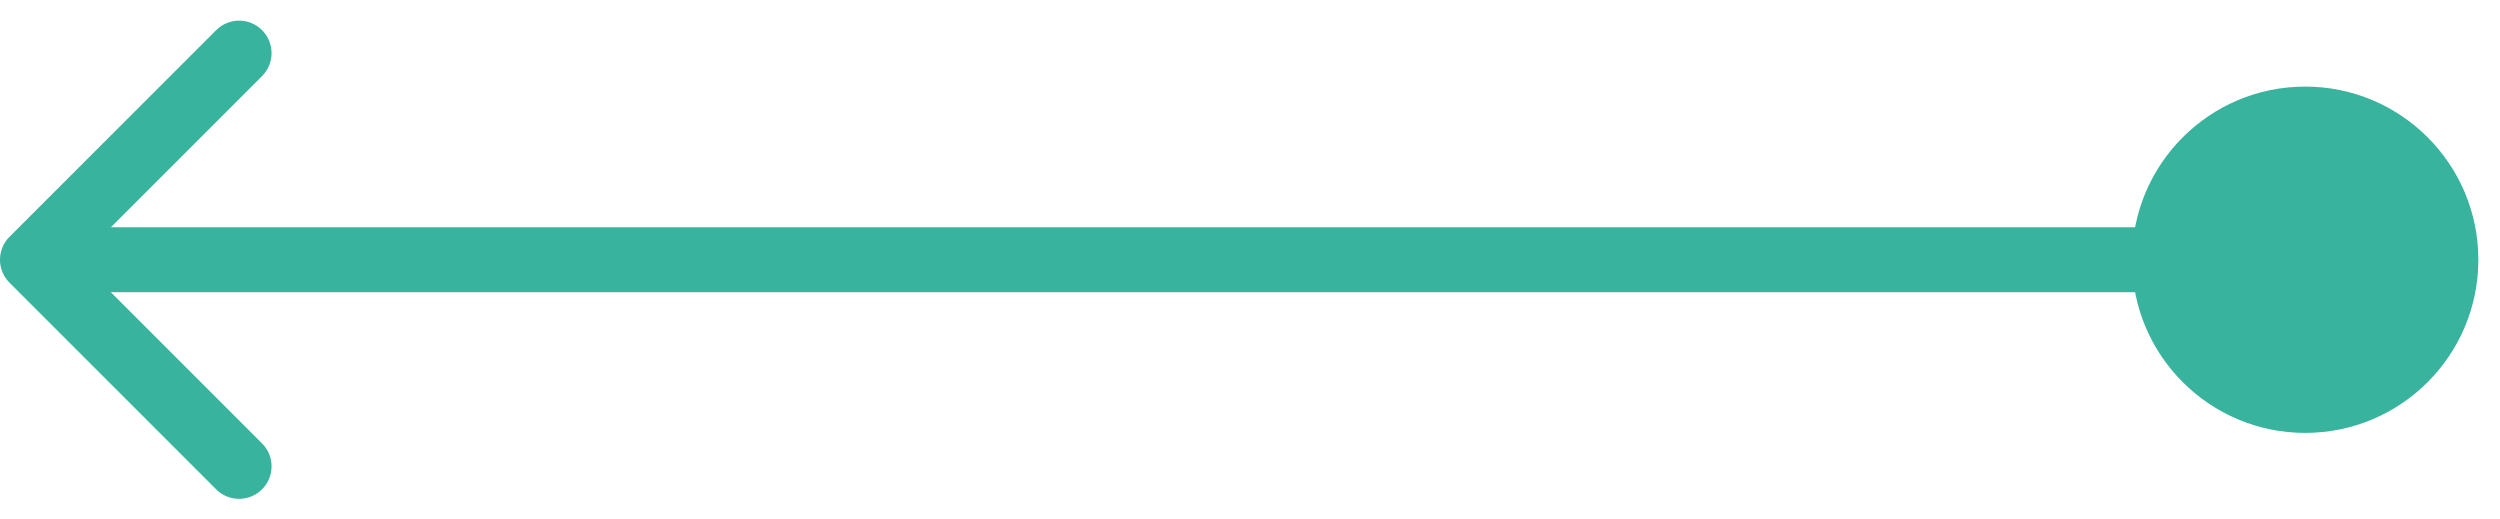 <svg width="77" height="16" viewBox="0 0 77 16" fill="none" xmlns="http://www.w3.org/2000/svg">
<path d="M76.333 8C76.333 5.054 73.945 2.667 71 2.667C68.055 2.667 65.667 5.054 65.667 8C65.667 10.945 68.055 13.333 71 13.333C73.945 13.333 76.333 10.945 76.333 8ZM0.293 7.293C-0.098 7.683 -0.098 8.317 0.293 8.707L6.657 15.071C7.047 15.462 7.681 15.462 8.071 15.071C8.462 14.681 8.462 14.047 8.071 13.657L2.414 8L8.071 2.343C8.462 1.953 8.462 1.319 8.071 0.929C7.681 0.538 7.047 0.538 6.657 0.929L0.293 7.293ZM71 8L71 7L1 7L1 8L1 9L71 9L71 8Z" fill="#38B39D"/>
</svg>
